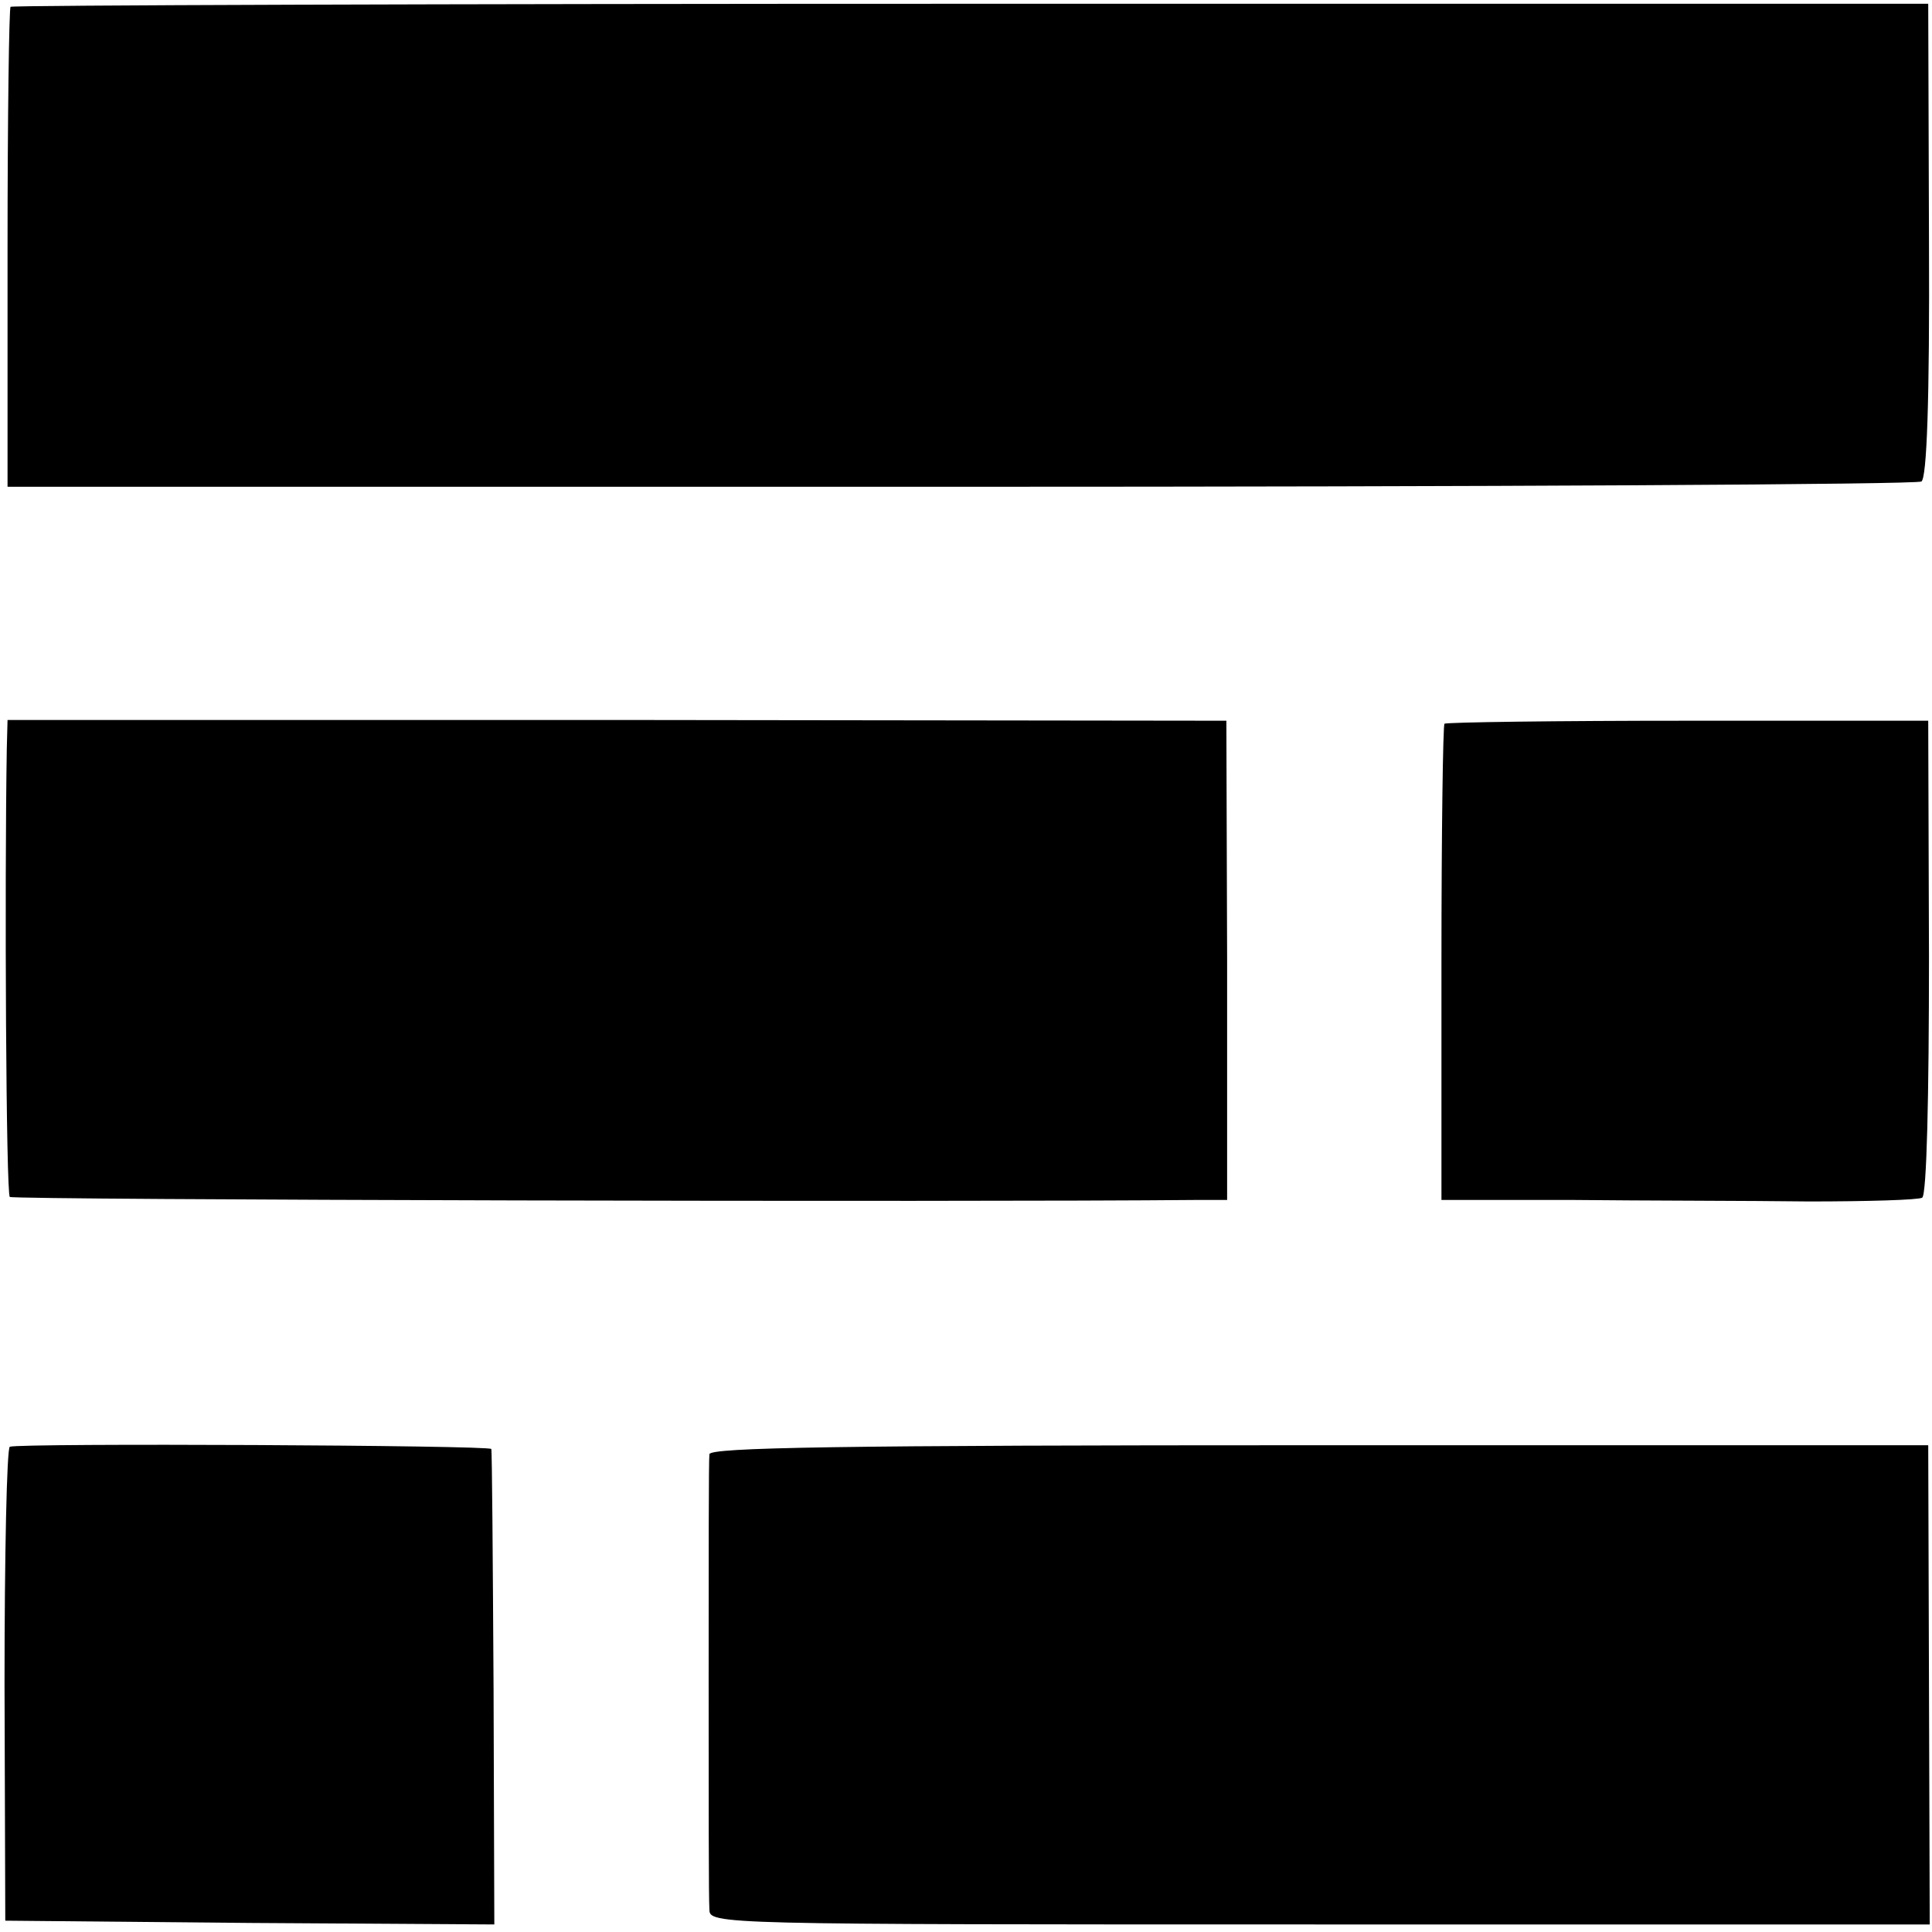 <?xml version="1.0" standalone="no"?>
<!DOCTYPE svg PUBLIC "-//W3C//DTD SVG 20010904//EN"
 "http://www.w3.org/TR/2001/REC-SVG-20010904/DTD/svg10.dtd">
<svg version="1.0" xmlns="http://www.w3.org/2000/svg"
 width="256pt" height="256pt" viewBox="0 0 256 256"
 preserveAspectRatio="xMidYMid meet">
<g transform="translate(0,256) scale(0.1,-0.1)"
fill="#000000" stroke="none">
<path d="M14 2551 c-2 -2 -4 -146 -4 -320 l0 -316 1263 0 c694 0 1267 3 1273
7 7 5 11 104 10 320 l-1 313 -1268 0 c-698 0 -1271 -2 -1273 -4z"/>
<path d="M9 1568 c-3 -182 -1 -590 4 -594 4 -4 1264 -7 1573 -4 l40 0 0 318
-1 317 -807 1 -808 0 -1 -38z"/>
<path d="M1914 1601 c-2 -2 -4 -145 -4 -318 l0 -313 173 0 c94 -1 236 -1 314
-2 77 0 145 2 150 5 6 4 9 134 9 319 l-1 313 -318 0 c-175 0 -321 -2 -323 -4z"/>
<path d="M13 643 c-4 -2 -7 -144 -7 -315 l1 -313 324 -3 324 -2 -1 312 c-1
172 -2 315 -3 318 -1 5 -623 8 -638 3z"/>
<path d="M940 633 c-1 -7 -1 -141 -1 -298 0 -157 0 -294 1 -305 0 -20 7 -20
809 -20 l808 0 -1 317 -1 318 -807 0 c-641 0 -808 -3 -808 -12z"/>
</g>
</svg>
